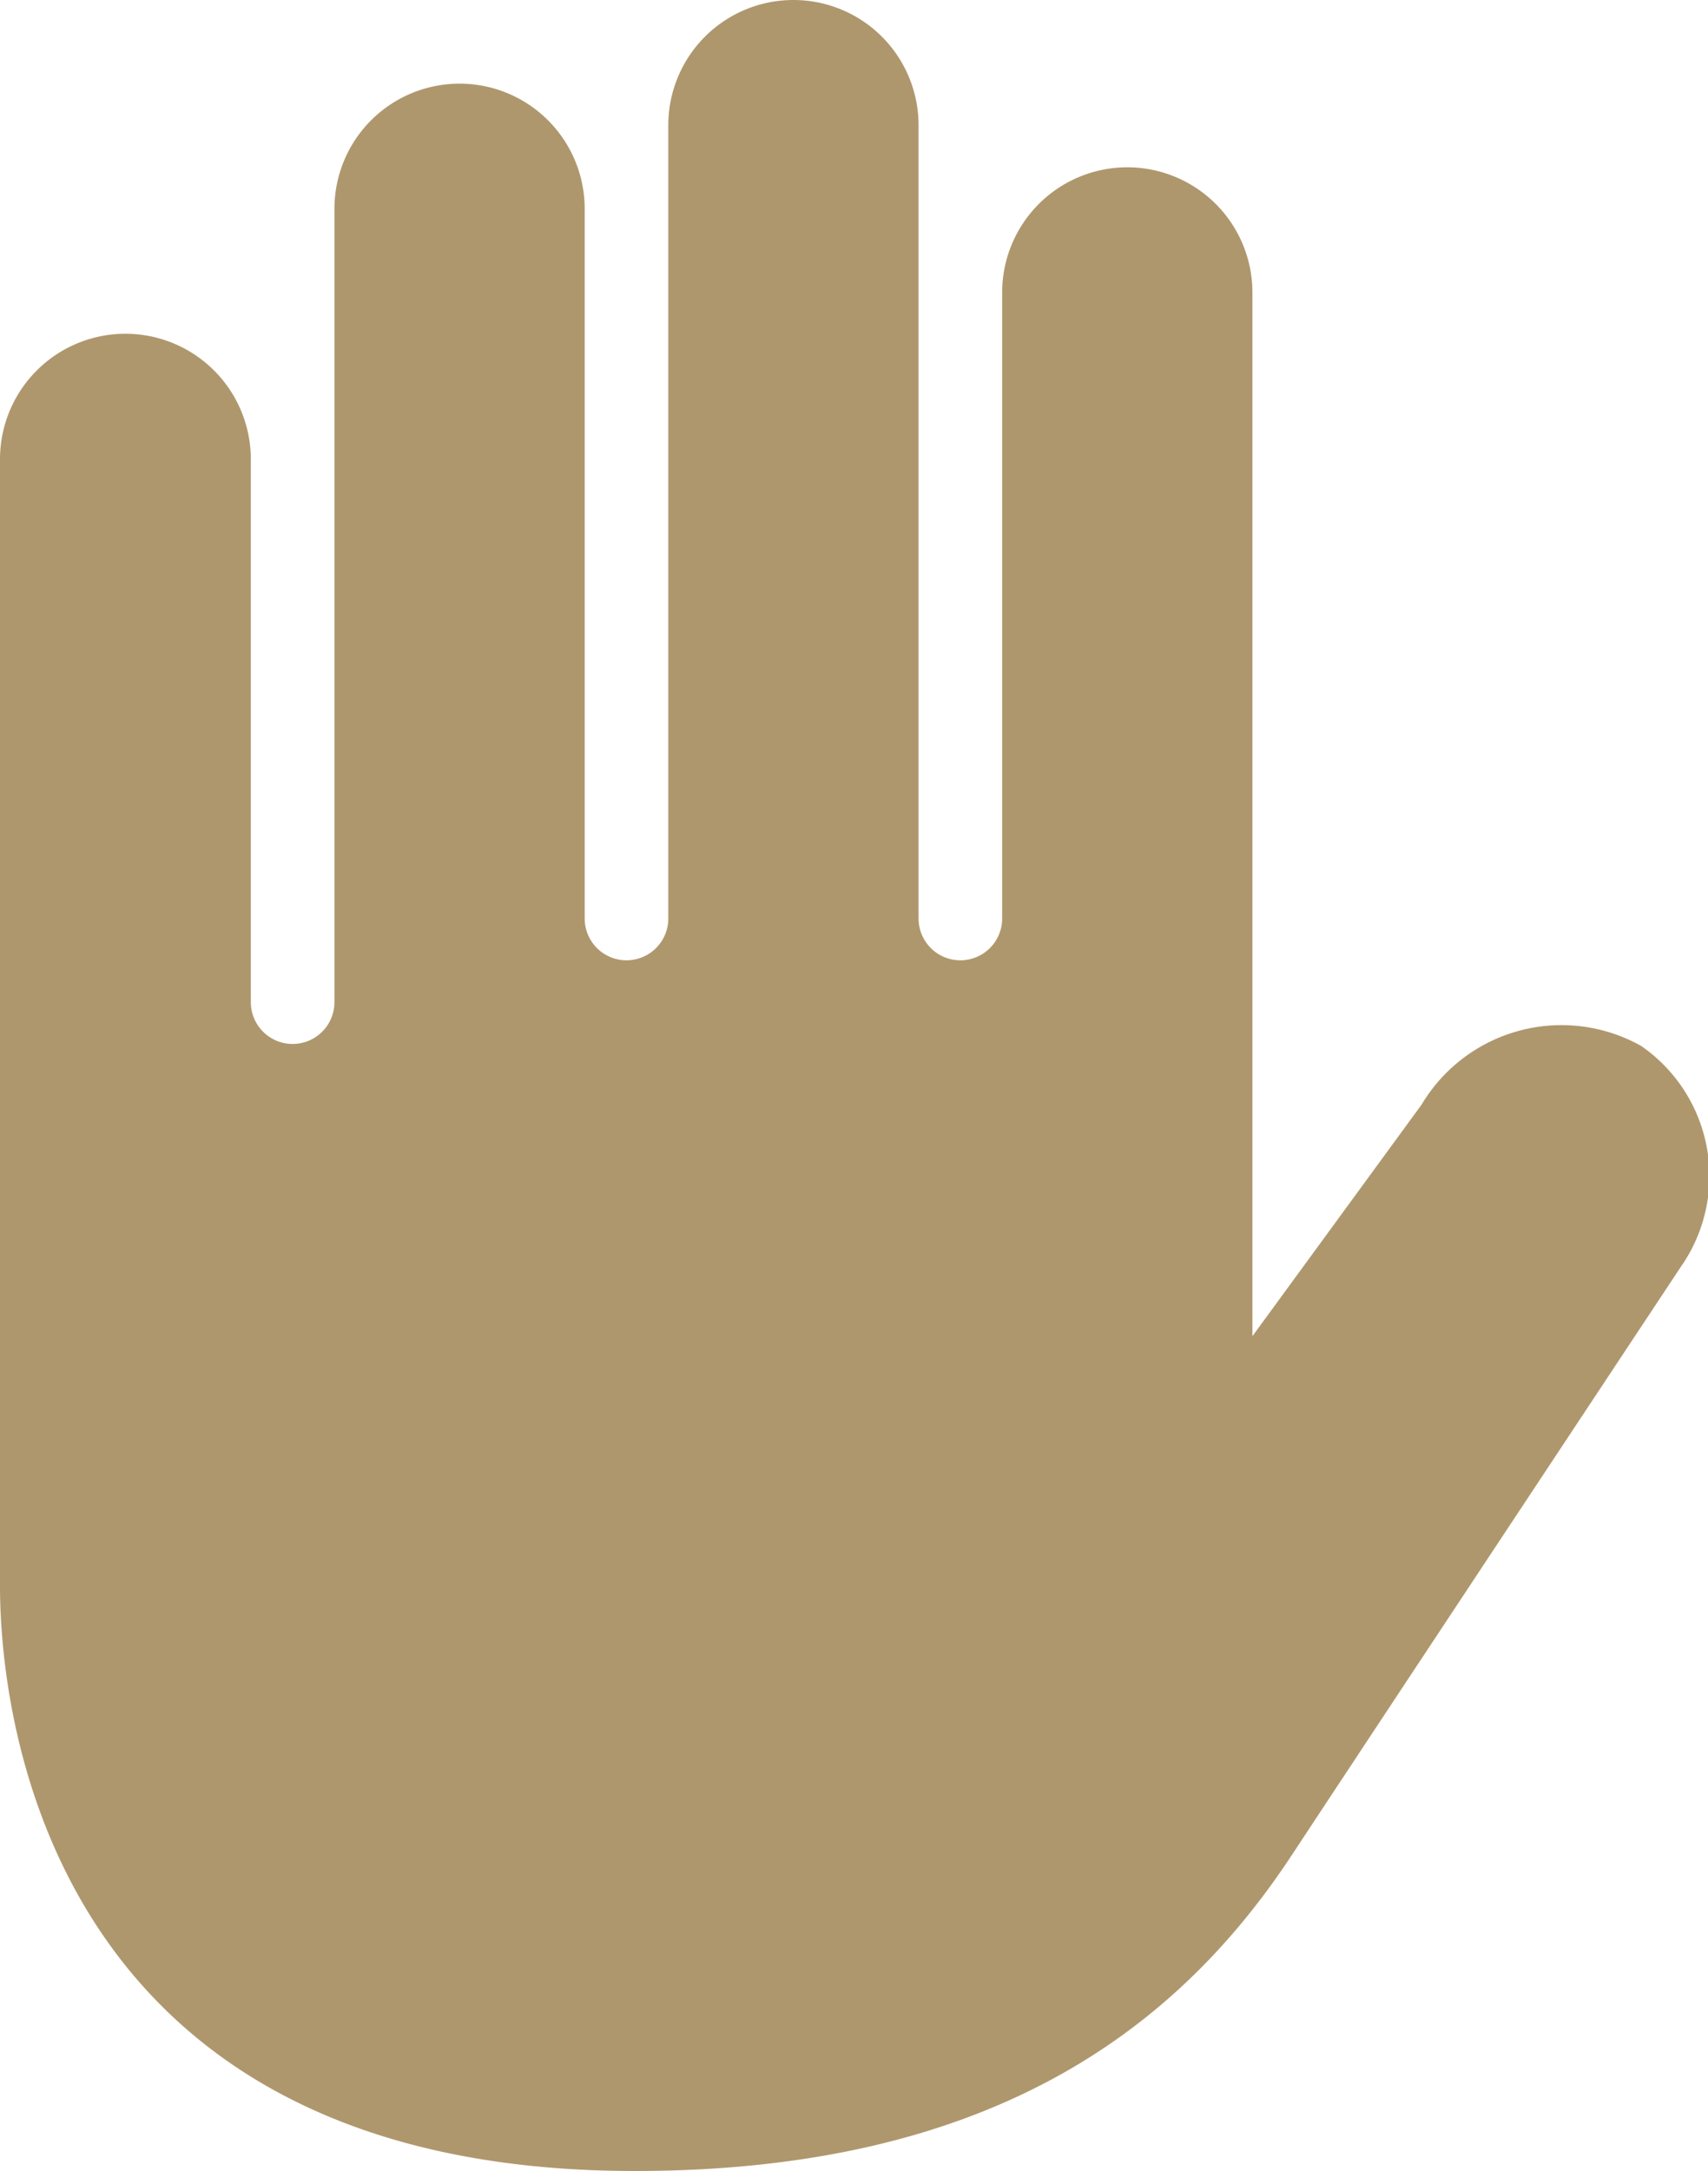 <svg id="Ebene_1" data-name="Ebene 1" xmlns="http://www.w3.org/2000/svg" viewBox="0 0 60.06 76.3"><defs><style>.cls-1{fill:#af976d;}</style></defs><title>hands</title><path class="cls-1" d="M19.92,30.62a4.41,4.41,0,0,1,4.4,4.4V54.11a1.47,1.47,0,0,0,2.94,0V26.23a4.4,4.4,0,0,1,8.8,0V51.17a1.47,1.47,0,0,0,2.94,0V23.29a4.4,4.4,0,1,1,8.8,0V51.17a1.47,1.47,0,0,0,2.94,0v-22a4.4,4.4,0,0,1,8.8,0V65.85l5.95-8.14a5.73,5.73,0,0,1,7.72-2.06,5.56,5.56,0,0,1,1.39,7.77S65,77.91,60.91,84.11,50.2,95.19,37.82,95.19c-20.49,0-22.32-15.82-22.32-20.55V35A4.41,4.41,0,0,1,19.92,30.62Z" transform="translate(-15.5 -18.89)"/></svg>